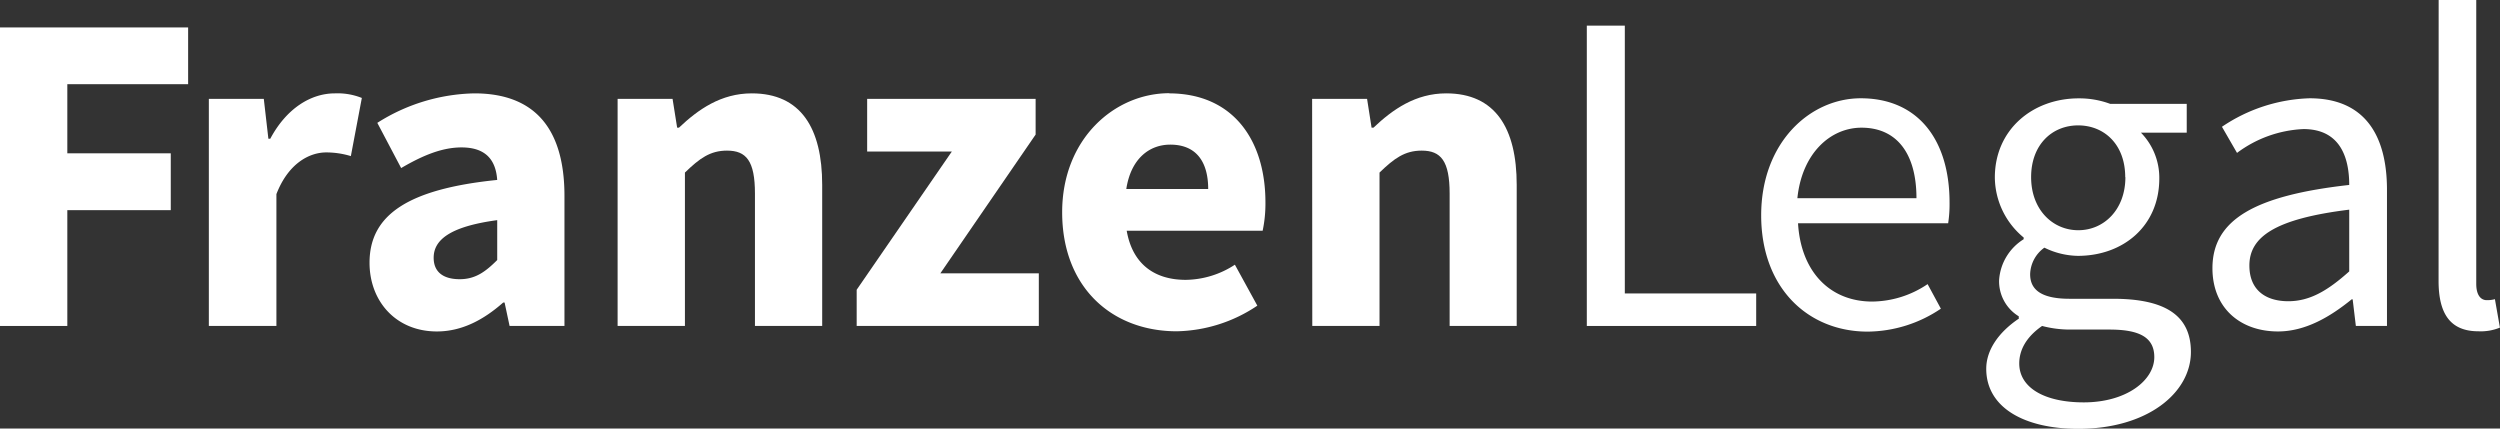 <svg xmlns="http://www.w3.org/2000/svg" viewBox="0 0 305.25 52.32"><rect x="0" y="0" width="305.25" height="52.32" fill="#333333" stroke="none"/><defs><style>.cls-1{fill:#fff;}</style></defs><title>Logo</title><g id="Ebene_2" data-name="Ebene 2"><g id="Ebene_1-2" data-name="Ebene 1"><polygon class="cls-1" points="0 3.35 0 39.8 8.22 39.8 8.22 25.66 20.85 25.66 20.85 18.72 8.22 18.72 8.22 10.28 22.97 10.28 22.97 3.35 0 3.35"/><path class="cls-1" d="M25.5,12.07h6.71l.56,4.87H33c2-3.75,5-5.54,7.88-5.54a8,8,0,0,1,3.3.56l-1.34,7.1a10.39,10.39,0,0,0-3-.45c-2.07,0-4.64,1.34-6.09,5.09V39.8H25.5Z"/><path class="cls-1" d="M56.13,34.09c1.9,0,3.13-.89,4.58-2.34V26.88c-5.86.79-7.76,2.46-7.76,4.59,0,1.79,1.23,2.62,3.18,2.62M60.71,22c-.16-2.46-1.39-4-4.36-4-2.34,0-4.69.95-7.37,2.52L46.07,15A22.87,22.87,0,0,1,57.92,11.4c7.1,0,11,4,11,12.52V39.8H62.22l-.61-2.86h-.17c-2.35,2.07-5,3.53-8.1,3.53-5,0-8.22-3.69-8.22-8.39,0-5.81,4.64-9,15.59-10.11"/><path class="cls-1" d="M75.41,12.07h6.71l.56,3.52h.22c2.35-2.23,5.14-4.19,8.89-4.19,6,0,8.6,4.25,8.6,11.18V39.8H92.18V23.64c0-4-1.06-5.25-3.41-5.25-2.07,0-3.35.95-5.14,2.68V39.8H75.41Z"/><polygon class="cls-1" points="104.6 35.38 116.22 18.5 105.88 18.5 105.88 12.07 126.45 12.07 126.45 16.43 114.82 33.37 126.84 33.37 126.84 39.8 104.6 39.8 104.6 35.38"/><path class="cls-1" d="M147.52,23.08c0-3.18-1.34-5.42-4.63-5.42-2.58,0-4.81,1.74-5.37,5.42Zm-4.8-11.68c7.88,0,11.79,5.76,11.79,13.31a16,16,0,0,1-.34,3.46h-16.6c.73,4.19,3.52,6,7.21,6a11.16,11.16,0,0,0,6-1.85l2.74,5a18.18,18.18,0,0,1-9.83,3.13c-7.94,0-14-5.37-14-14.53,0-9,6.43-14.54,13.08-14.54"/><path class="cls-1" d="M160.21,12.07h6.71l.55,3.52h.23c2.35-2.23,5.14-4.19,8.88-4.19,6,0,8.61,4.25,8.61,11.18V39.8H177V23.64c0-4-1.07-5.25-3.41-5.25-2.07,0-3.36.95-5.15,2.68V39.8h-8.21Z"/><polygon class="cls-1" points="193.75 3.13 198.39 3.13 198.39 35.83 214.43 35.83 214.43 39.8 193.75 39.8 193.75 3.13"/><path class="cls-1" d="M234,24.2c0-5.53-2.46-8.61-6.71-8.61-3.8,0-7.27,3.13-7.83,8.61ZM227.2,12c6.93,0,10.84,5,10.84,12.74a15.27,15.27,0,0,1-.17,2.52H219.54c.34,5.87,3.86,9.56,9.06,9.56a12.23,12.23,0,0,0,6.76-2.13l1.62,3a16.16,16.16,0,0,1-8.94,2.8c-7.27,0-13-5.31-13-14.2S221,12,227.2,12"/><path class="cls-1" d="M259.49,21.63c0-4-2.57-6.32-5.75-6.32S248,17.66,248,21.63s2.63,6.48,5.76,6.48,5.75-2.51,5.75-6.48m-5.08,27.5c5.2,0,8.61-2.68,8.61-5.53,0-2.52-2-3.36-5.48-3.36h-4.7a13.41,13.41,0,0,1-3.52-.44c-2,1.39-2.79,3-2.79,4.58,0,2.91,3,4.75,7.88,4.75m-7.94-10.28v-.23a5,5,0,0,1-2.4-4.41,6.36,6.36,0,0,1,3-5V29a9.6,9.6,0,0,1-3.52-7.32c0-5.92,4.69-9.67,10.23-9.67a10.81,10.81,0,0,1,3.85.67H267v3.52h-5.59a7.87,7.87,0,0,1,2.24,5.59c0,5.82-4.42,9.45-9.95,9.45a9.57,9.57,0,0,1-4.08-1,4.12,4.12,0,0,0-1.74,3.24c0,1.73,1.12,3,4.81,3H258c6.32,0,9.51,2,9.51,6.49,0,5-5.31,9.39-13.75,9.39-6.65,0-11.24-2.63-11.24-7.33,0-2.29,1.51-4.47,4-6.14"/><path class="cls-1" d="M279.4,36.78c2.63,0,4.81-1.29,7.44-3.64V25.6c-9.11,1.12-12.19,3.35-12.19,6.82,0,3.07,2.07,4.36,4.75,4.36m7.44-14.2c0-3.46-1.18-6.82-5.59-6.82a14.58,14.58,0,0,0-8.11,2.91l-1.84-3.19A20.13,20.13,0,0,1,282,12c6.66,0,9.45,4.42,9.45,11.18V39.8h-3.8l-.39-3.25h-.12c-2.62,2.13-5.64,3.92-9,3.92-4.59,0-8-2.85-8-7.72,0-5.92,5.15-8.88,16.72-10.17"/><path class="cls-1" d="M297.76,0h4.59V34.65c0,1.46.61,2,1.28,2a3.65,3.65,0,0,0,1-.12l.61,3.47a6.15,6.15,0,0,1-2.63.45c-3.46,0-4.86-2.18-4.86-6.15Z"/></g></g></svg>